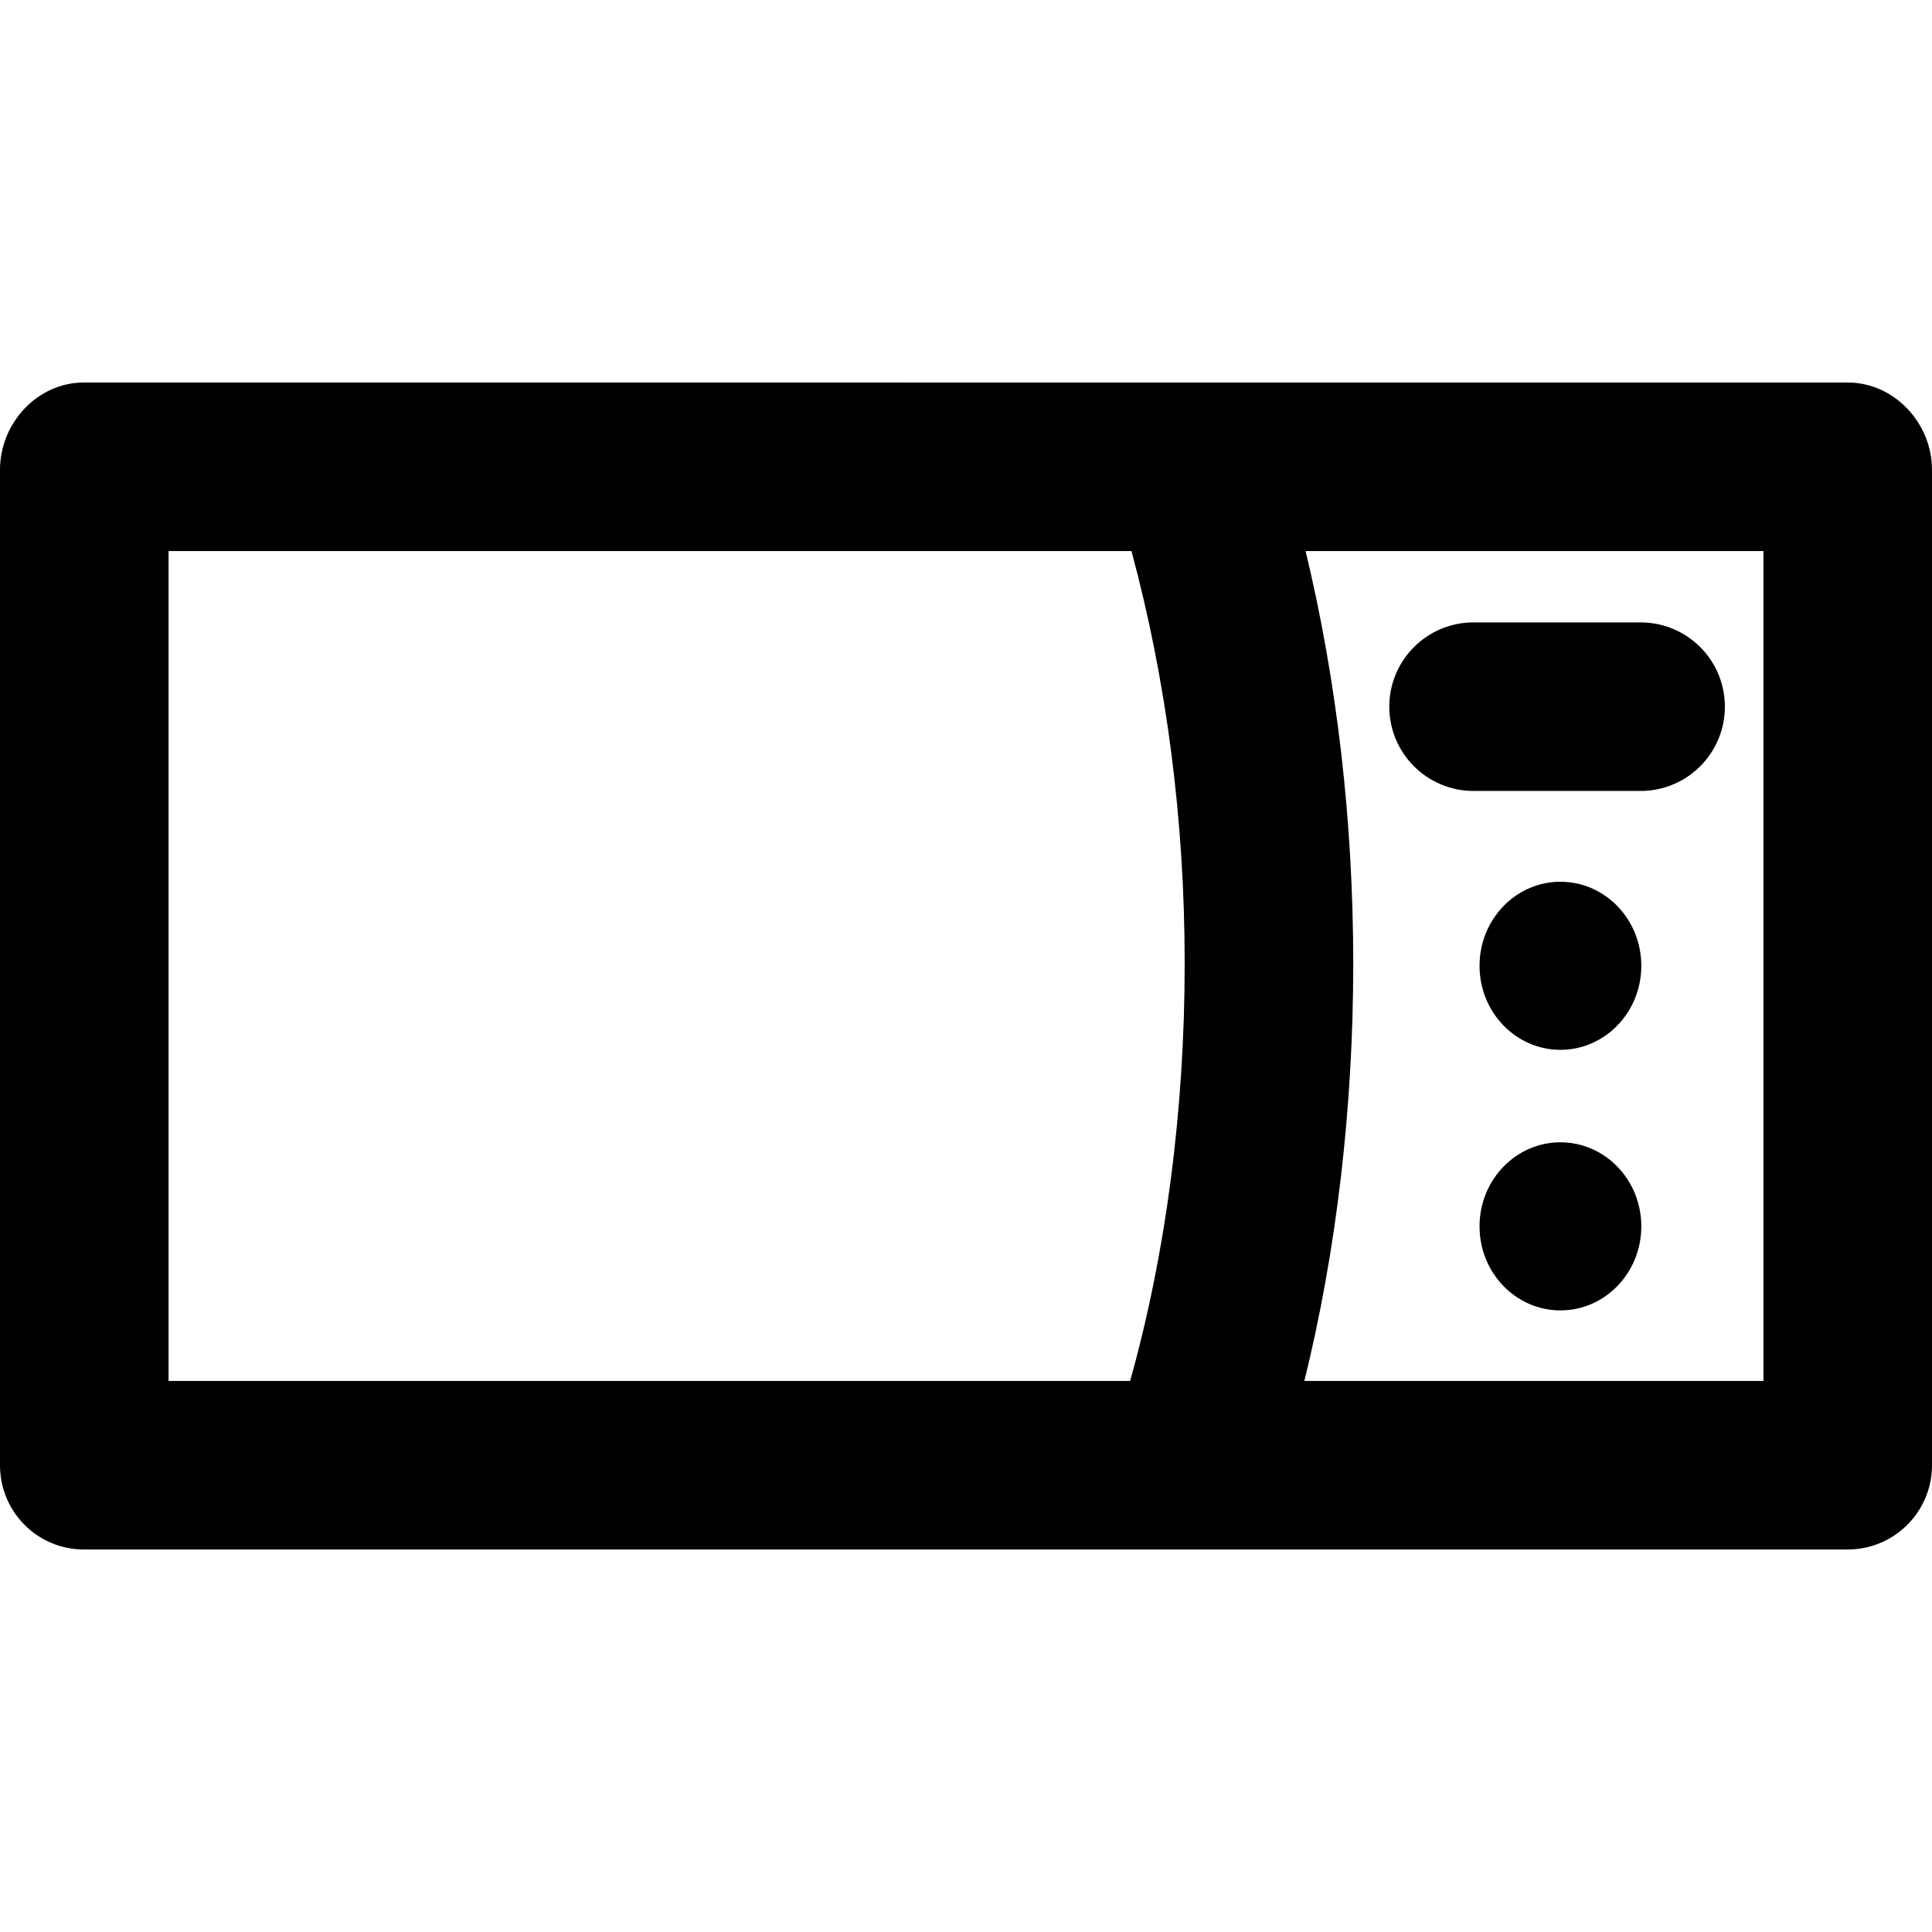 <?xml version="1.0" encoding="iso-8859-1"?>
<!-- Uploaded to: SVG Repo, www.svgrepo.com, Generator: SVG Repo Mixer Tools -->
<!DOCTYPE svg PUBLIC "-//W3C//DTD SVG 1.1//EN" "http://www.w3.org/Graphics/SVG/1.1/DTD/svg11.dtd">
<svg fill="#000000" height="800px" width="800px" version="1.1" id="Capa_1" xmlns="http://www.w3.org/2000/svg" xmlns:xlink="http://www.w3.org/1999/xlink" 
	 viewBox="0 0 297 297" xml:space="preserve">
<g>
	<ellipse cx="239.879" cy="148.467" rx="12.434" ry="12.92"/>
	<ellipse cx="239.879" cy="188.523" rx="12.434" ry="12.92"/>
	<path d="M12.894,58.802C5.738,58.802,0,65.051,0,72.207v153.035c0,7.156,5.738,12.956,12.894,12.956h271.15
		c7.156,0,12.956-5.801,12.956-12.956V72.207c0-7.156-5.801-13.405-12.956-13.405H12.894z M25.913,84.715h148.029
		c5.359,19.933,8.175,41.224,8.175,63.4c0,22.484-2.889,44.611-8.387,64.17H25.913V84.715z M271.087,212.285h-70.572
		c4.93-19.975,7.514-41.976,7.514-64.17c0-21.897-2.519-43.467-7.326-63.4h70.384V212.285z"/>
	<path d="M226.527,121.591h25.677c7.156,0,12.956-5.801,12.956-12.956c0-7.156-5.801-12.956-12.956-12.956h-25.677
		c-7.156,0-12.956,5.801-12.956,12.956C213.571,115.79,219.372,121.591,226.527,121.591z"/>
</g>
</svg>